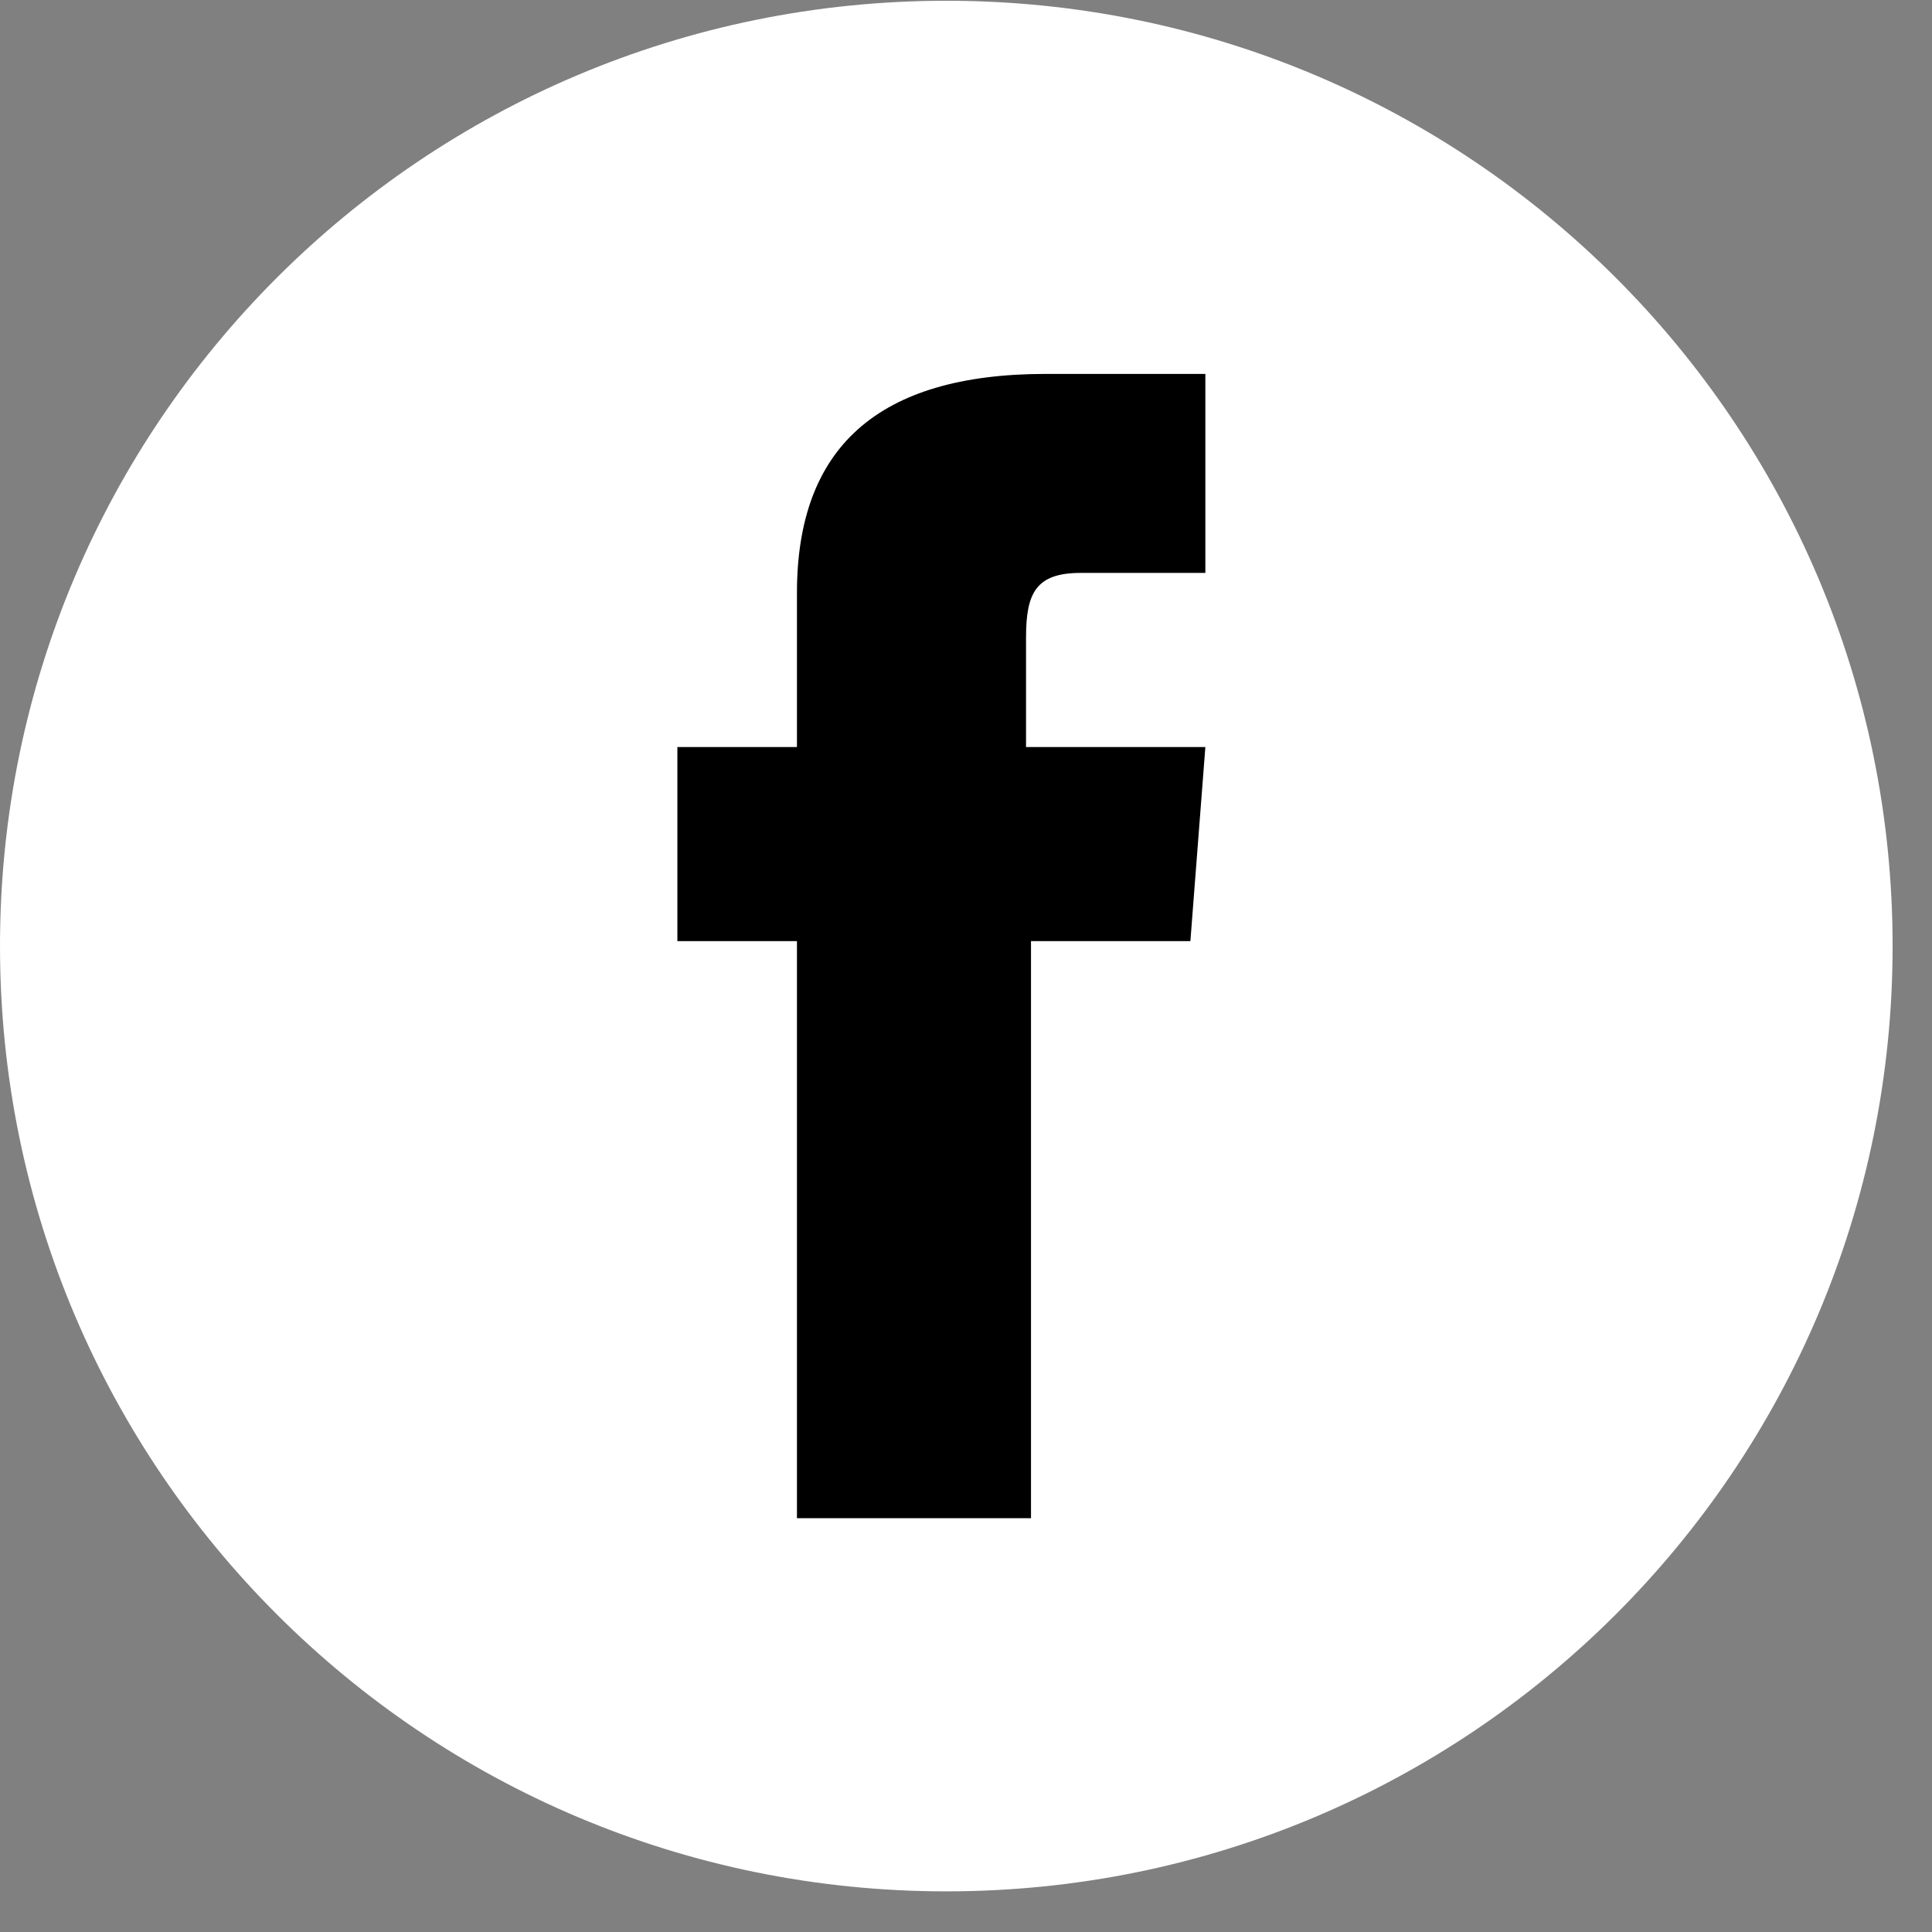 <svg width="28" height="28" viewBox="0 0 28 28" fill="none" xmlns="http://www.w3.org/2000/svg">
<rect x="0" y="0" width="28" height="28" fill="#808080" stroke="none"/>
<path d="M13.715 27.411C6.136 27.411 0 21.282 0 13.711C0 6.14 6.136 0.011 13.715 0.011C21.294 0.011 27.429 6.14 27.429 13.711C27.429 21.282 21.294 27.411 13.715 27.411Z" fill="white"/>
<path d="M11.622 22.003H14.942V13.639H17.252L17.469 10.827H14.87C14.87 10.827 14.87 9.745 14.87 9.241C14.87 8.592 15.014 8.303 15.664 8.303C16.169 8.303 17.469 8.303 17.469 8.303V5.419C17.469 5.419 15.592 5.419 15.159 5.419C12.705 5.419 11.55 6.501 11.55 8.592C11.55 10.394 11.55 10.827 11.55 10.827H9.817V13.639H11.55V22.003H11.622Z" fill="black"/>
</svg>
